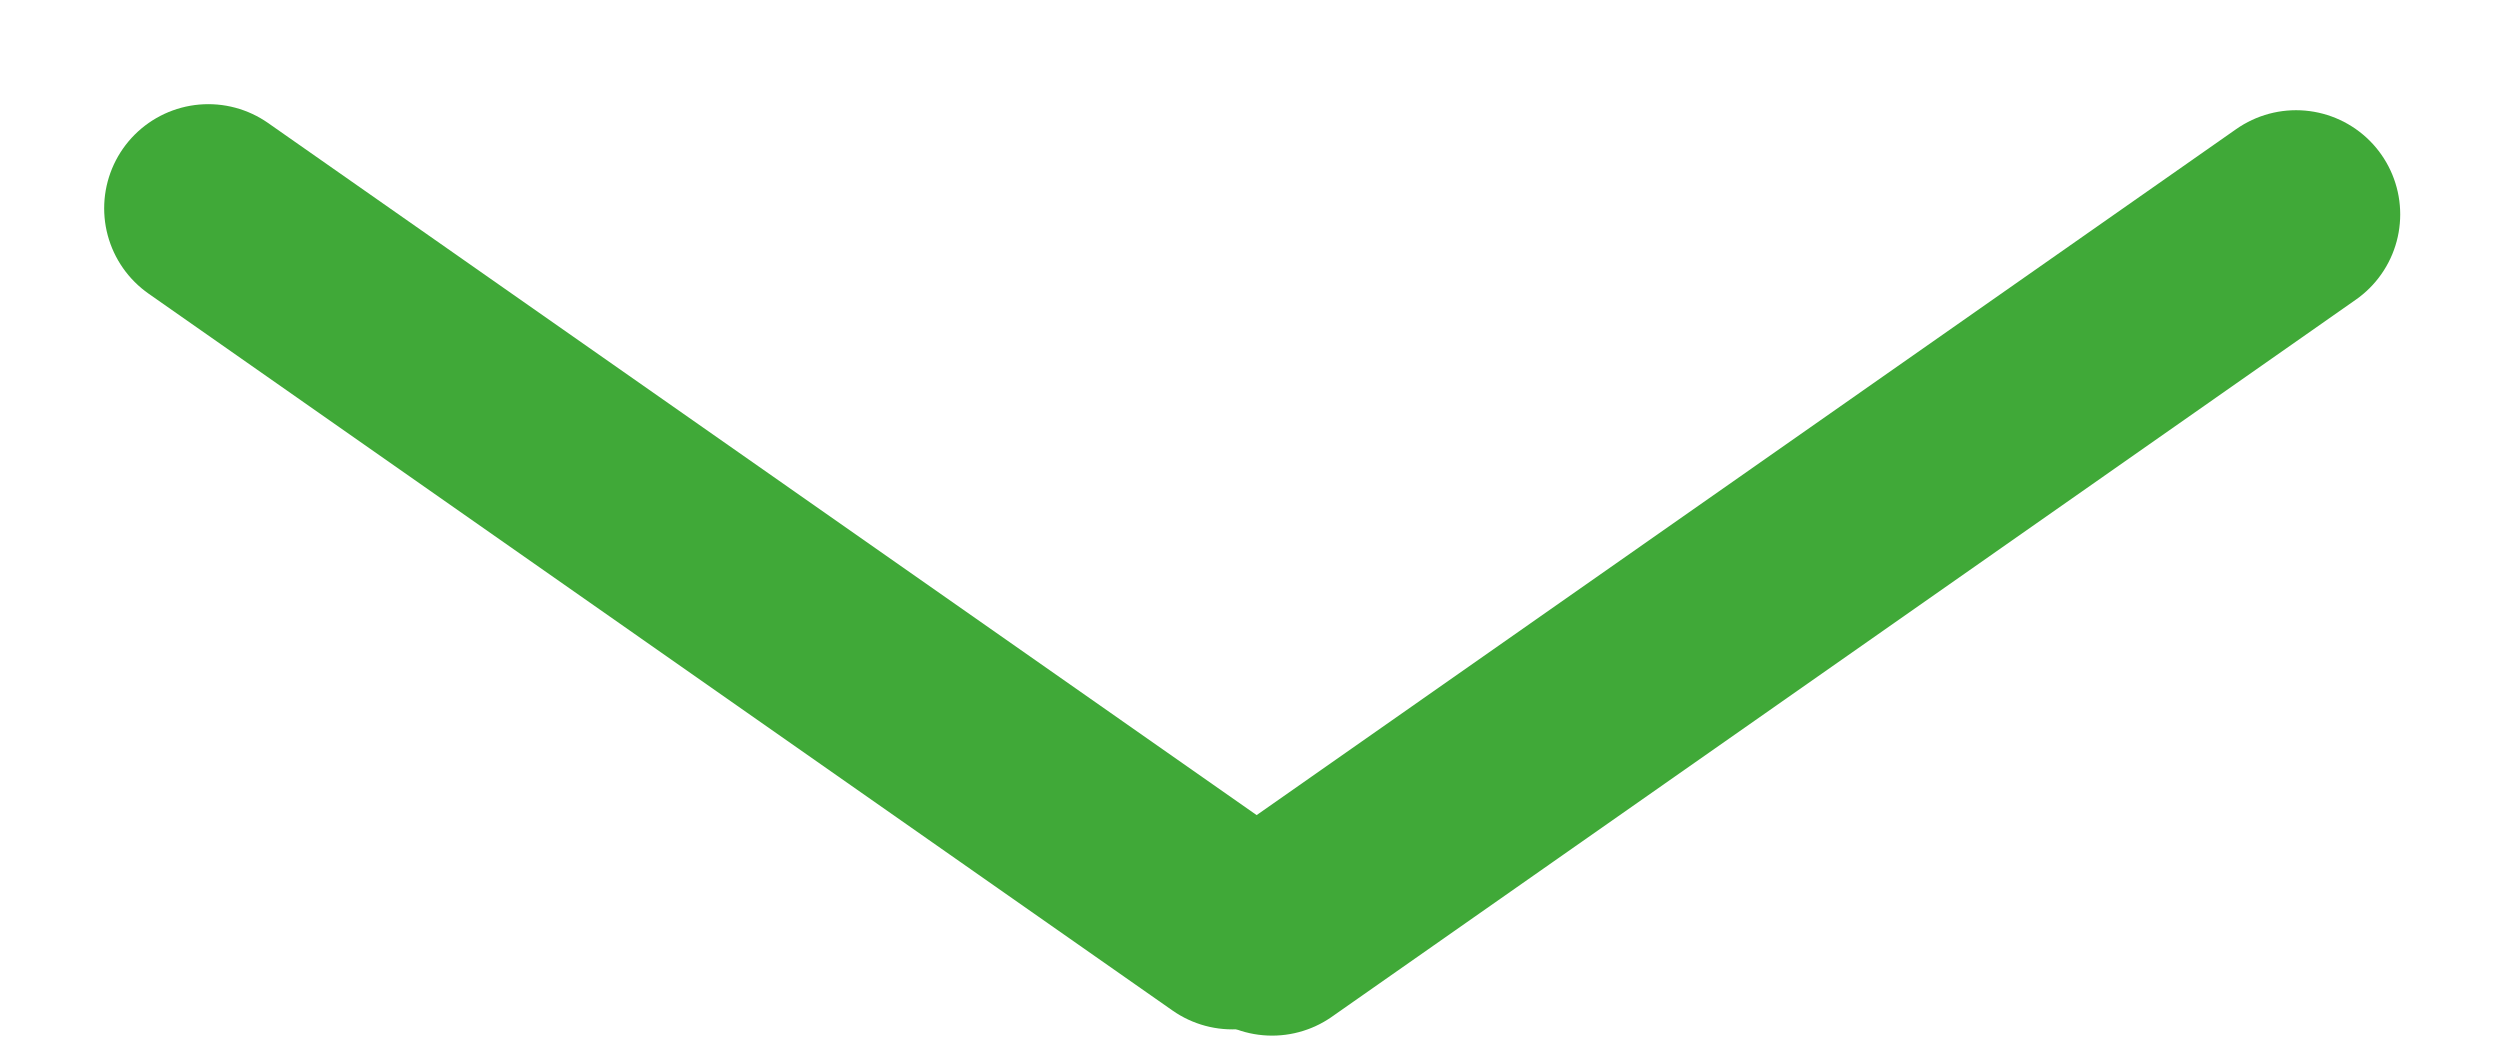 <svg width="12" height="5" viewBox="0 0 12 5" fill="none" xmlns="http://www.w3.org/2000/svg">
<path d="M11.021 1.029L6.106 4.471" stroke="#40A938FF" stroke-linecap="round"/>
<path d="M5.915 4.441L1 1" stroke="#40A938FF" stroke-linecap="round"/>
</svg>
